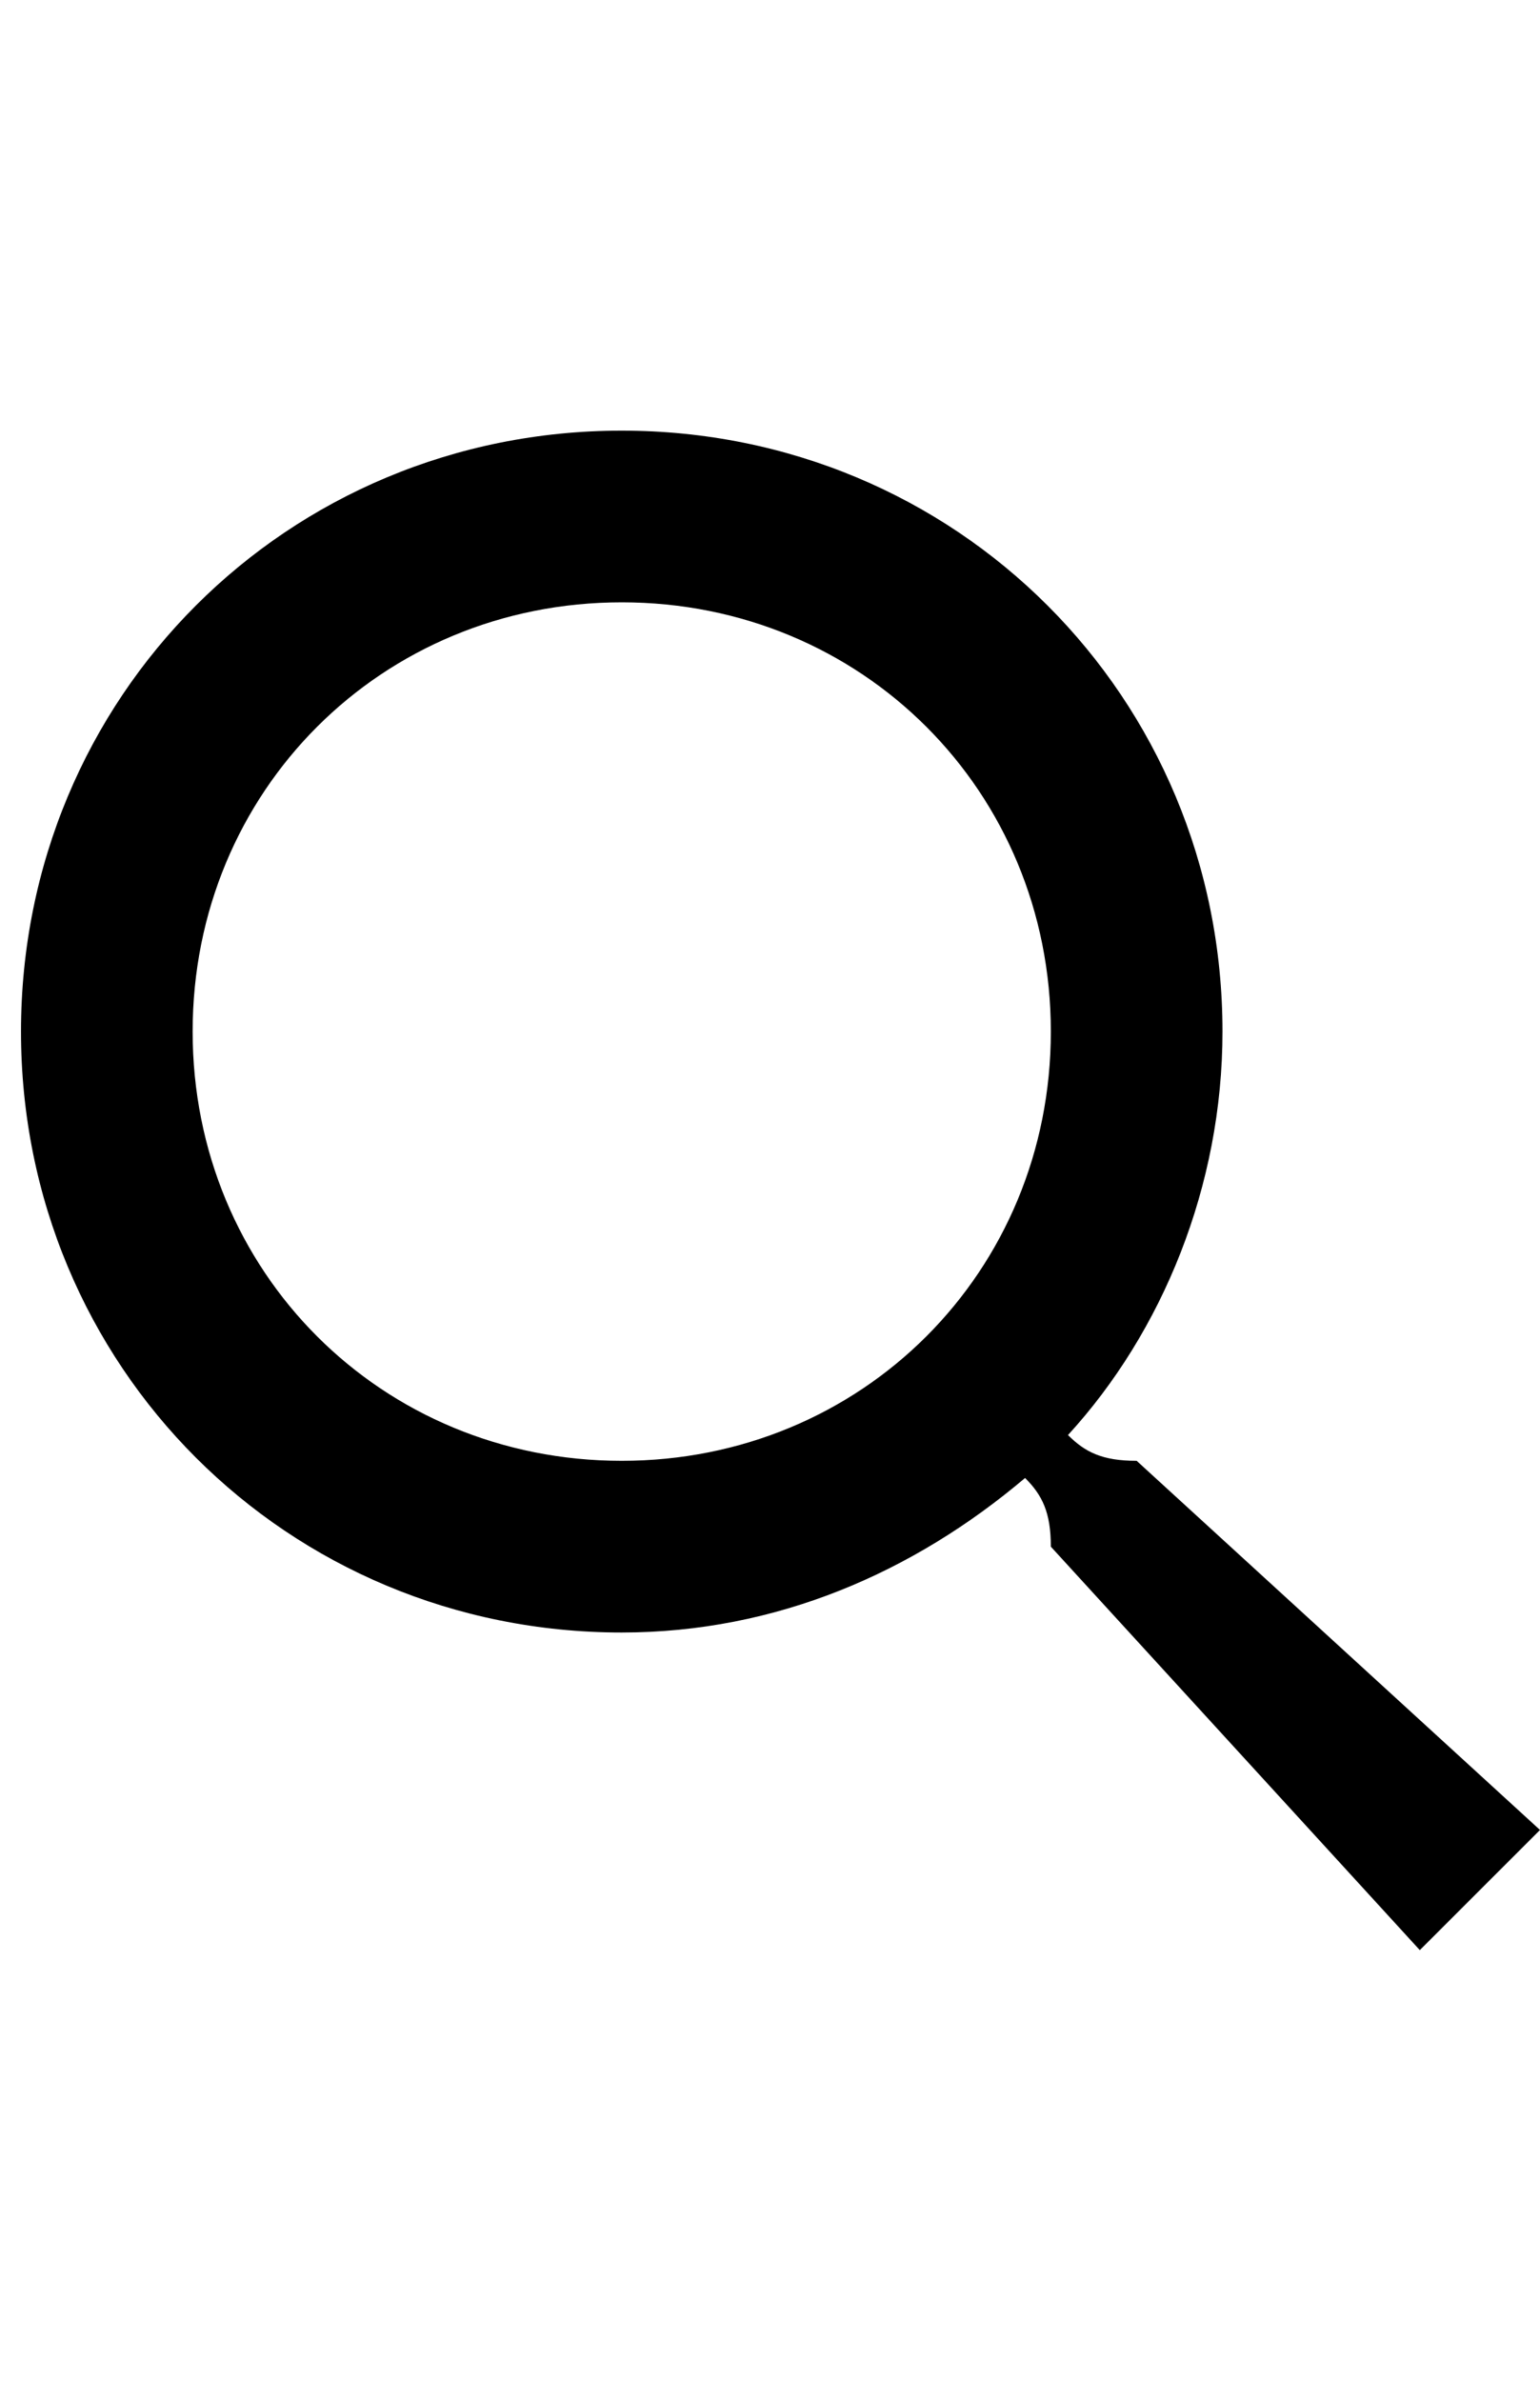 <svg width="22" height="34" viewBox="0 0 22 34" fill="none" xmlns="http://www.w3.org/2000/svg">
<path d="M16.238 20.862C15.747 20.862 15.502 20.739 15.257 20.494C16.605 19.023 17.464 16.939 17.464 14.732C17.464 9.951 13.663 6.15 8.882 6.15C4.1 6.15 0.3 9.951 0.3 14.732C0.3 19.513 4.1 23.314 8.882 23.314C11.088 23.314 13.05 22.456 14.644 21.107C14.889 21.352 15.012 21.598 15.012 22.088L20.283 27.85L22 26.134L16.238 20.862ZM8.882 20.862C5.449 20.862 2.752 18.165 2.752 14.732C2.752 11.299 5.449 8.602 8.882 8.602C12.314 8.602 15.012 11.299 15.012 14.732C15.012 18.165 12.314 20.862 8.882 20.862Z" fill="black"/>
</svg>
